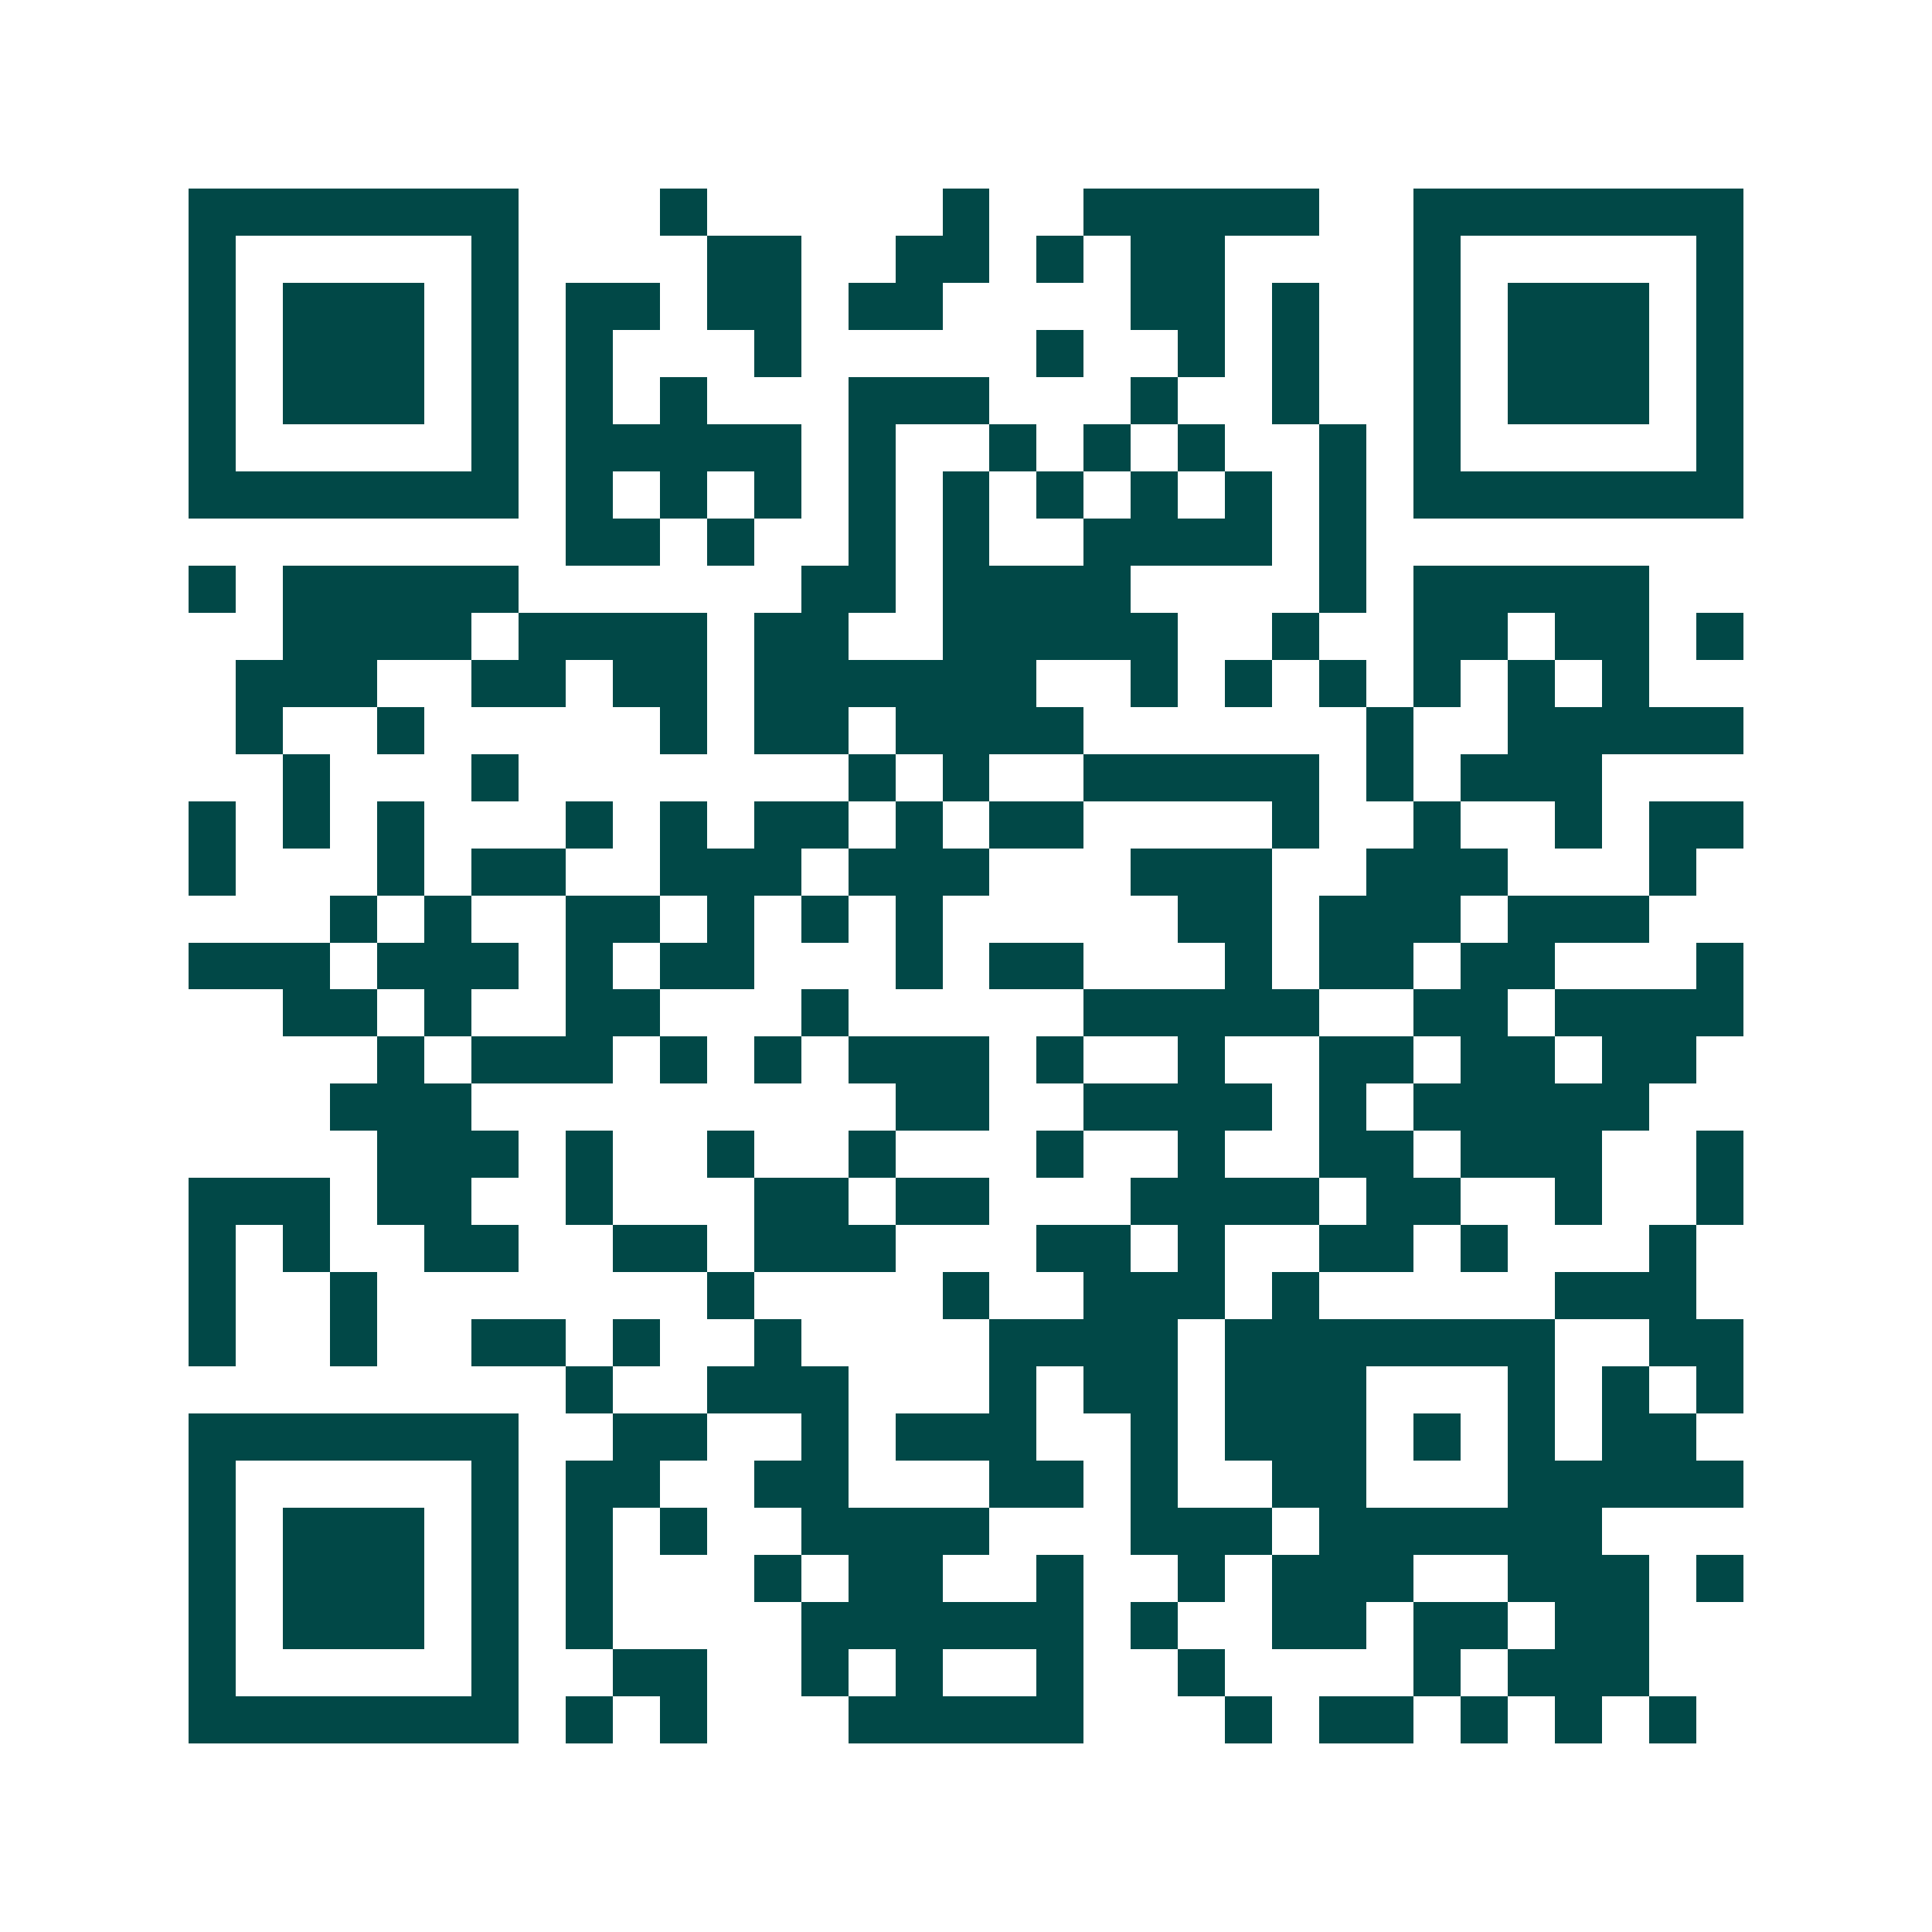 <svg xmlns="http://www.w3.org/2000/svg" width="200" height="200" viewBox="0 0 41 41" shape-rendering="crispEdges"><path fill="#ffffff" d="M0 0h41v41H0z"/><path stroke="#014847" d="M4 4.5h7m3 0h1m5 0h1m2 0h5m2 0h7M4 5.5h1m5 0h1m4 0h2m2 0h2m1 0h1m1 0h2m4 0h1m5 0h1M4 6.5h1m1 0h3m1 0h1m1 0h2m1 0h2m1 0h2m4 0h2m1 0h1m2 0h1m1 0h3m1 0h1M4 7.5h1m1 0h3m1 0h1m1 0h1m3 0h1m5 0h1m2 0h1m1 0h1m2 0h1m1 0h3m1 0h1M4 8.5h1m1 0h3m1 0h1m1 0h1m1 0h1m3 0h3m3 0h1m2 0h1m2 0h1m1 0h3m1 0h1M4 9.5h1m5 0h1m1 0h5m1 0h1m2 0h1m1 0h1m1 0h1m2 0h1m1 0h1m5 0h1M4 10.5h7m1 0h1m1 0h1m1 0h1m1 0h1m1 0h1m1 0h1m1 0h1m1 0h1m1 0h1m1 0h7M12 11.5h2m1 0h1m2 0h1m1 0h1m2 0h4m1 0h1M4 12.5h1m1 0h5m6 0h2m1 0h4m4 0h1m1 0h5M6 13.5h4m1 0h4m1 0h2m2 0h5m2 0h1m2 0h2m1 0h2m1 0h1M5 14.5h3m2 0h2m1 0h2m1 0h6m2 0h1m1 0h1m1 0h1m1 0h1m1 0h1m1 0h1M5 15.5h1m2 0h1m5 0h1m1 0h2m1 0h4m6 0h1m2 0h5M6 16.5h1m3 0h1m7 0h1m1 0h1m2 0h5m1 0h1m1 0h3M4 17.5h1m1 0h1m1 0h1m3 0h1m1 0h1m1 0h2m1 0h1m1 0h2m4 0h1m2 0h1m2 0h1m1 0h2M4 18.5h1m3 0h1m1 0h2m2 0h3m1 0h3m3 0h3m2 0h3m3 0h1M7 19.5h1m1 0h1m2 0h2m1 0h1m1 0h1m1 0h1m5 0h2m1 0h3m1 0h3M4 20.5h3m1 0h3m1 0h1m1 0h2m3 0h1m1 0h2m3 0h1m1 0h2m1 0h2m3 0h1M6 21.5h2m1 0h1m2 0h2m3 0h1m5 0h5m2 0h2m1 0h4M8 22.5h1m1 0h3m1 0h1m1 0h1m1 0h3m1 0h1m2 0h1m2 0h2m1 0h2m1 0h2M7 23.5h3m9 0h2m2 0h4m1 0h1m1 0h5M8 24.5h3m1 0h1m2 0h1m2 0h1m3 0h1m2 0h1m2 0h2m1 0h3m2 0h1M4 25.5h3m1 0h2m2 0h1m3 0h2m1 0h2m3 0h4m1 0h2m2 0h1m2 0h1M4 26.5h1m1 0h1m2 0h2m2 0h2m1 0h3m3 0h2m1 0h1m2 0h2m1 0h1m3 0h1M4 27.5h1m2 0h1m7 0h1m4 0h1m2 0h3m1 0h1m5 0h3M4 28.5h1m2 0h1m2 0h2m1 0h1m2 0h1m4 0h4m1 0h7m2 0h2M12 29.5h1m2 0h3m3 0h1m1 0h2m1 0h3m3 0h1m1 0h1m1 0h1M4 30.5h7m2 0h2m2 0h1m1 0h3m2 0h1m1 0h3m1 0h1m1 0h1m1 0h2M4 31.5h1m5 0h1m1 0h2m2 0h2m3 0h2m1 0h1m2 0h2m3 0h5M4 32.5h1m1 0h3m1 0h1m1 0h1m1 0h1m2 0h4m3 0h3m1 0h6M4 33.5h1m1 0h3m1 0h1m1 0h1m3 0h1m1 0h2m2 0h1m2 0h1m1 0h3m2 0h3m1 0h1M4 34.5h1m1 0h3m1 0h1m1 0h1m4 0h6m1 0h1m2 0h2m1 0h2m1 0h2M4 35.5h1m5 0h1m2 0h2m2 0h1m1 0h1m2 0h1m2 0h1m4 0h1m1 0h3M4 36.5h7m1 0h1m1 0h1m3 0h5m3 0h1m1 0h2m1 0h1m1 0h1m1 0h1"/></svg>
